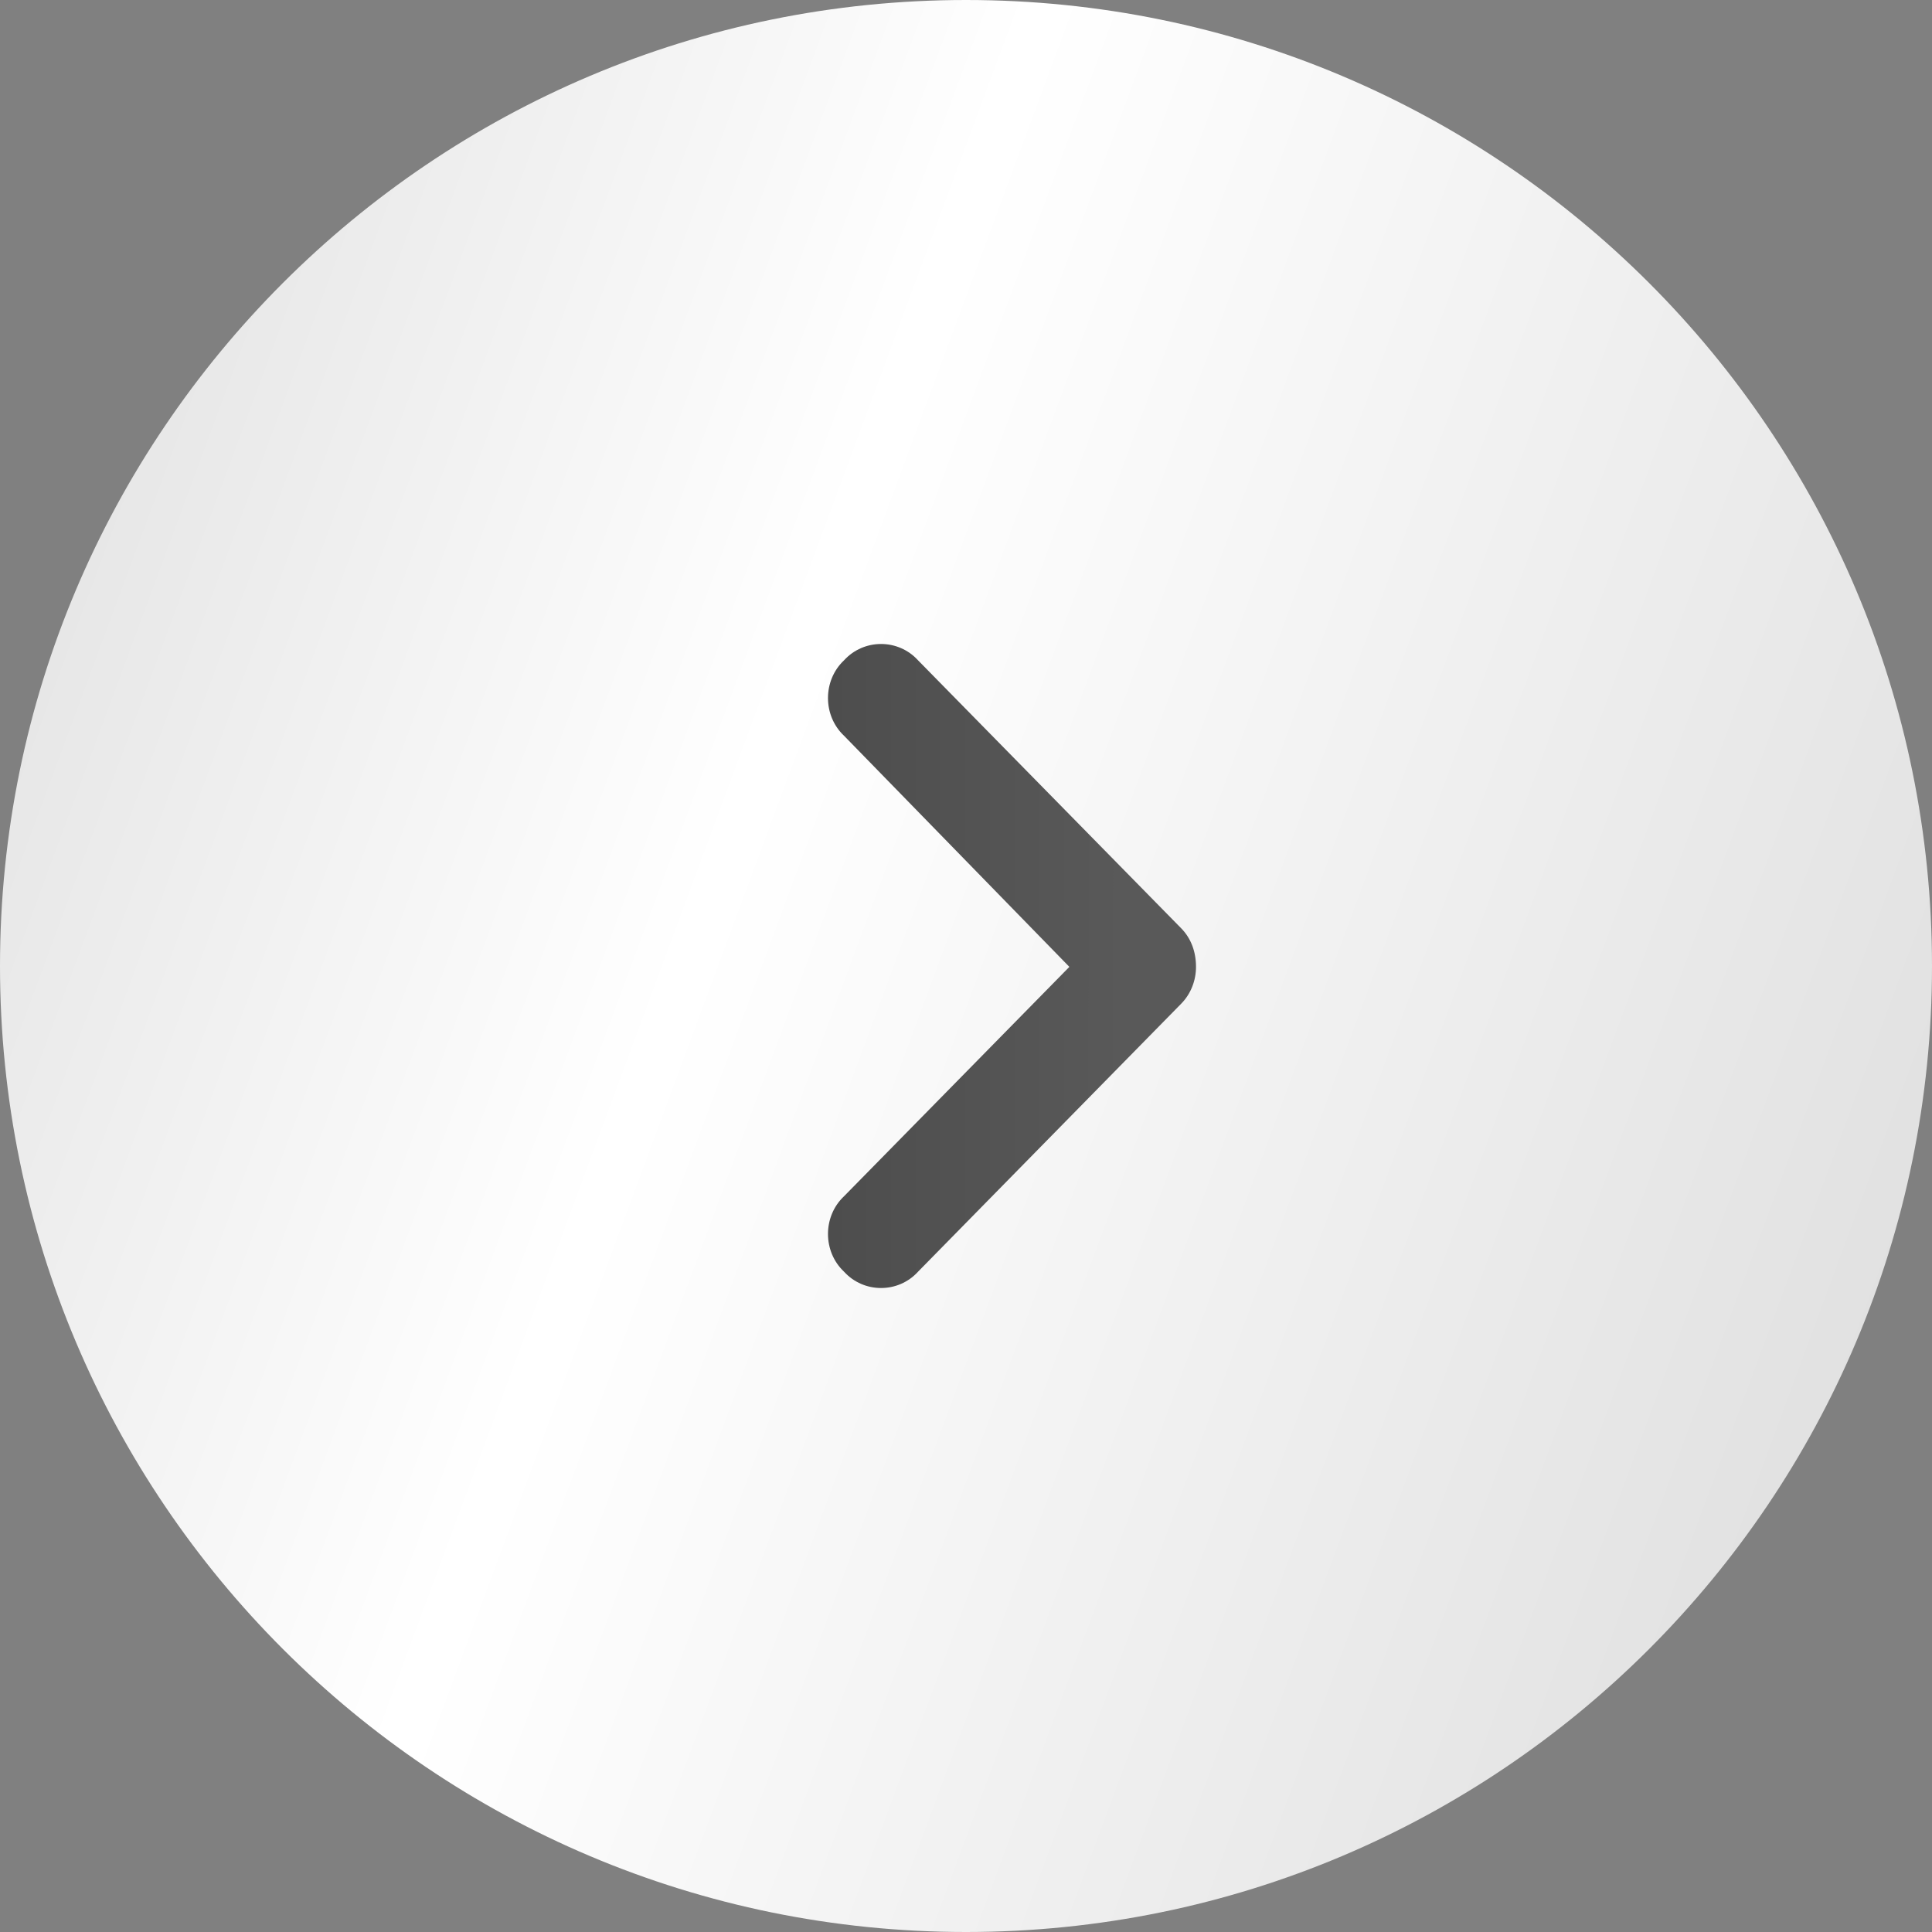 <?xml version="1.0" encoding="UTF-8"?> <svg xmlns="http://www.w3.org/2000/svg" width="20" height="20" viewBox="0 0 20 20" fill="none"><rect x="0" y="0" width="20" height="20" fill="#808080" stroke="none"/><path d="M20 10C20 15.523 15.523 20 10 20C4.477 20 0 15.523 0 10C0 4.477 4.477 0 10 0C15.523 0 20 4.477 20 10Z" fill="url(#paint0_linear_1_1169)"></path><path d="M12.381 10.009C12.381 9.853 12.33 9.714 12.228 9.61L9.504 6.836C9.299 6.61 8.942 6.61 8.737 6.836C8.516 7.044 8.516 7.408 8.737 7.616L11.07 10.009L8.737 12.384C8.516 12.592 8.516 12.956 8.737 13.164C8.942 13.39 9.299 13.39 9.504 13.164L12.228 10.39C12.33 10.286 12.381 10.147 12.381 10.009Z" fill="url(#paint1_linear_1_1169)"></path><defs><linearGradient id="paint0_linear_1_1169" x1="-6.182" y1="1.818" x2="29.573" y2="15.068" gradientUnits="userSpaceOnUse"><stop stop-color="white" stop-opacity="0.6"></stop><stop offset="0.401" stop-color="white"></stop><stop offset="0.971" stop-color="white" stop-opacity="0.6"></stop></linearGradient><linearGradient id="paint1_linear_1_1169" x1="0.678" y1="7.143" x2="11.652" y2="7.149" gradientUnits="userSpaceOnUse"><stop stop-color="#2E2E2E"></stop><stop offset="1" stop-color="#595959"></stop></linearGradient></defs></svg> 